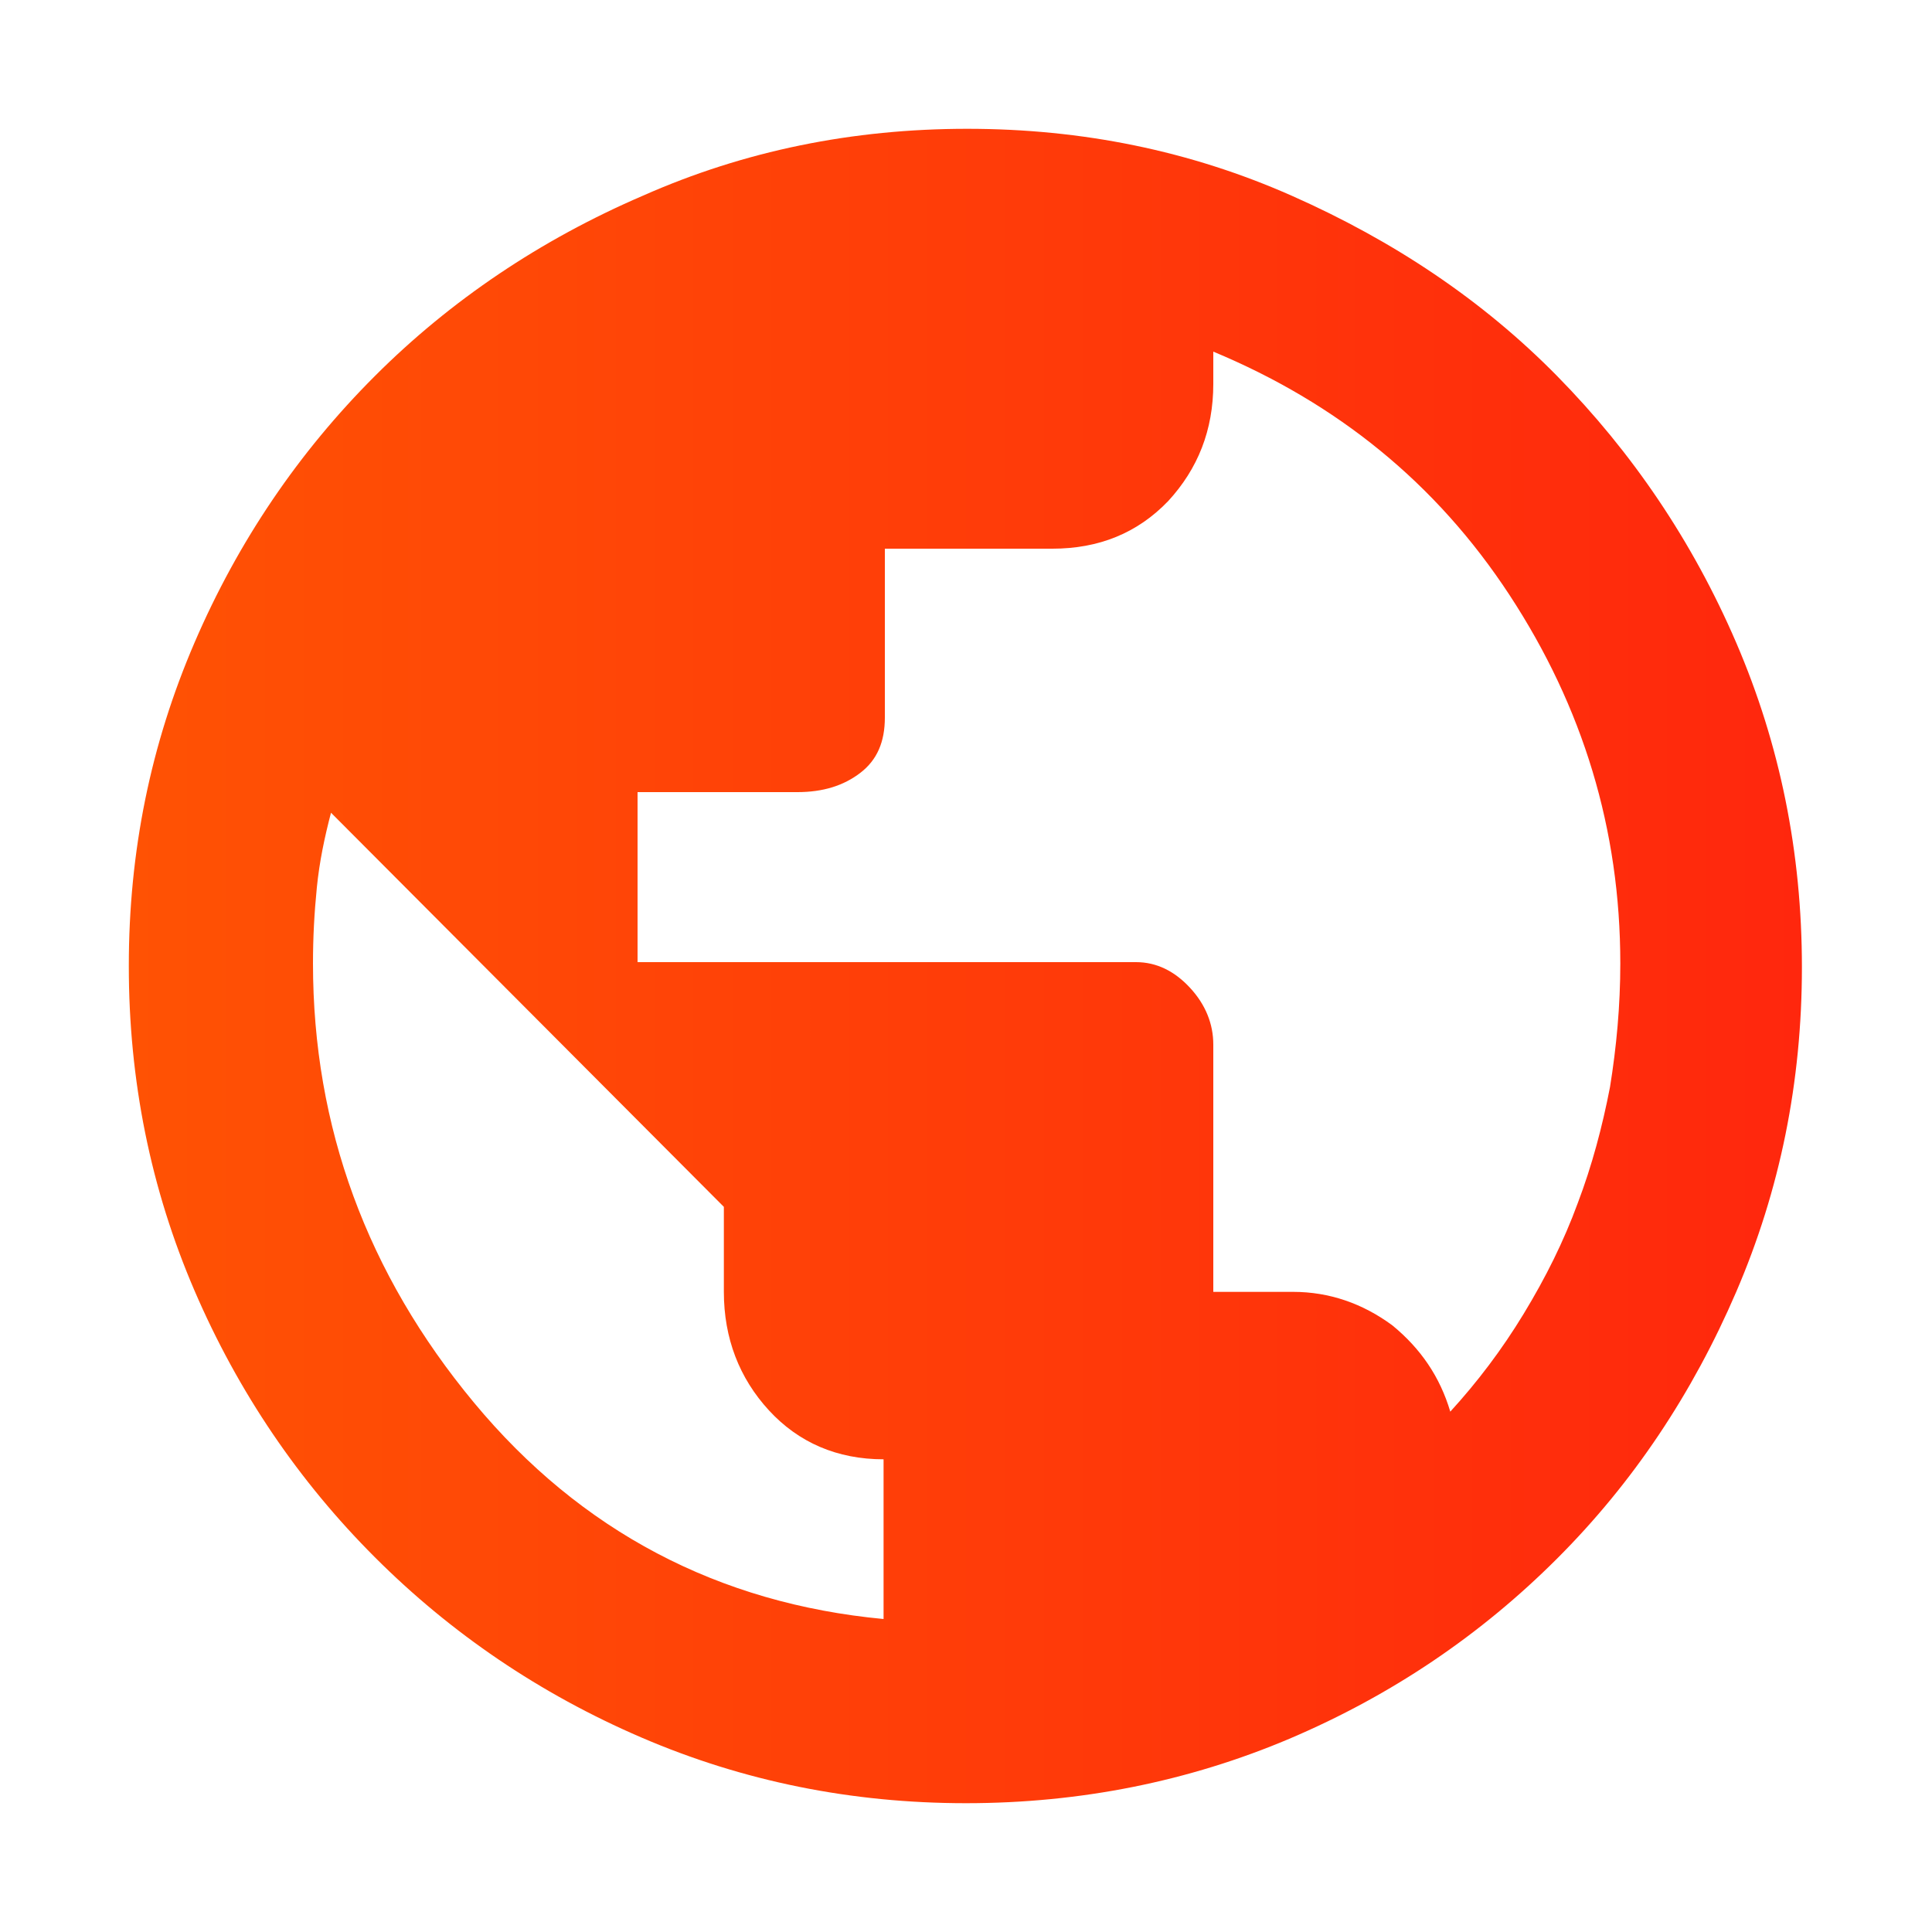 <?xml version="1.0" encoding="utf-8"?>
<!-- Generator: Adobe Illustrator 27.4.1, SVG Export Plug-In . SVG Version: 6.00 Build 0)  -->
<svg version="1.1" id="Layer_1" xmlns="http://www.w3.org/2000/svg" xmlns:xlink="http://www.w3.org/1999/xlink" x="0px" y="0px"
	 viewBox="0 0 150 150" enable-background="new 0 0 150 150" xml:space="preserve">
<g>
	<g>
		<rect x="0" fill="none" width="150" height="150"/>
	</g>
	<g>
		<rect x="10" y="10" fill="none" width="130" height="130"/>
	</g>
</g>
<linearGradient id="SVGID_1_" gradientUnits="userSpaceOnUse" x1="10.005" y1="75" x2="139.995" y2="75">
	<stop  offset="0" style="stop-color:#FF6600"/>
	<stop  offset="0" style="stop-color:#FF5204"/>
	<stop  offset="1" style="stop-color:#FF270D"/>
</linearGradient>
<path fill="url(#SVGID_1_)" d="M75,140c-8.9,0-17.3-1.7-25.2-5.1c-7.9-3.4-14.8-8.1-20.7-14c-5.9-5.9-10.6-12.8-14-20.7
	C11.7,92.3,10,83.9,10,75c0-8.9,1.7-17.2,5.1-25.1s8.1-14.8,14-20.7c5.9-5.9,12.9-10.6,20.8-14c7.9-3.5,16.3-5.2,25.2-5.2
	c8.9,0,17.3,1.7,25.2,5.2s14.8,8.1,20.6,14c5.8,5.9,10.5,12.8,13.9,20.7c3.4,7.9,5.1,16.3,5.1,25.2s-1.7,17.3-5.1,25.2
	c-3.4,7.9-8,14.8-13.9,20.7c-5.9,5.9-12.8,10.6-20.8,14C92.3,138.3,83.9,140,75,140z M68.6,125.7v-12.4c-3.6,0-6.6-1.3-8.9-3.8
	c-2.3-2.5-3.5-5.6-3.5-9.2v-6.6L25.7,63.1c-0.5,1.9-0.9,3.8-1.1,5.8c-0.2,2-0.3,3.9-0.3,5.9c0,12.7,4.2,24.1,12.5,34.1
	S55.8,124.5,68.6,125.7z M112.6,109.6c2.1-2.3,4-4.8,5.7-7.6c1.7-2.8,3.1-5.6,4.2-8.6c1.1-2.9,1.9-5.9,2.5-9
	c0.5-3.1,0.8-6.3,0.8-9.6c0-10.4-2.9-19.9-8.6-28.6c-5.7-8.7-13.4-14.9-23-18.9v2.5c0,3.6-1.2,6.6-3.5,9.1c-2.4,2.5-5.4,3.7-9,3.7
	h-13v13.1c0,1.9-0.6,3.3-1.9,4.3s-2.9,1.5-4.9,1.5H49.5v13.2h38.7c1.6,0,3,0.7,4.2,2c1.2,1.3,1.8,2.8,1.8,4.4v19.2h6.2
	c2.8,0,5.4,0.9,7.7,2.6C110.3,104.7,111.8,106.9,112.6,109.6z"/>
</svg>
